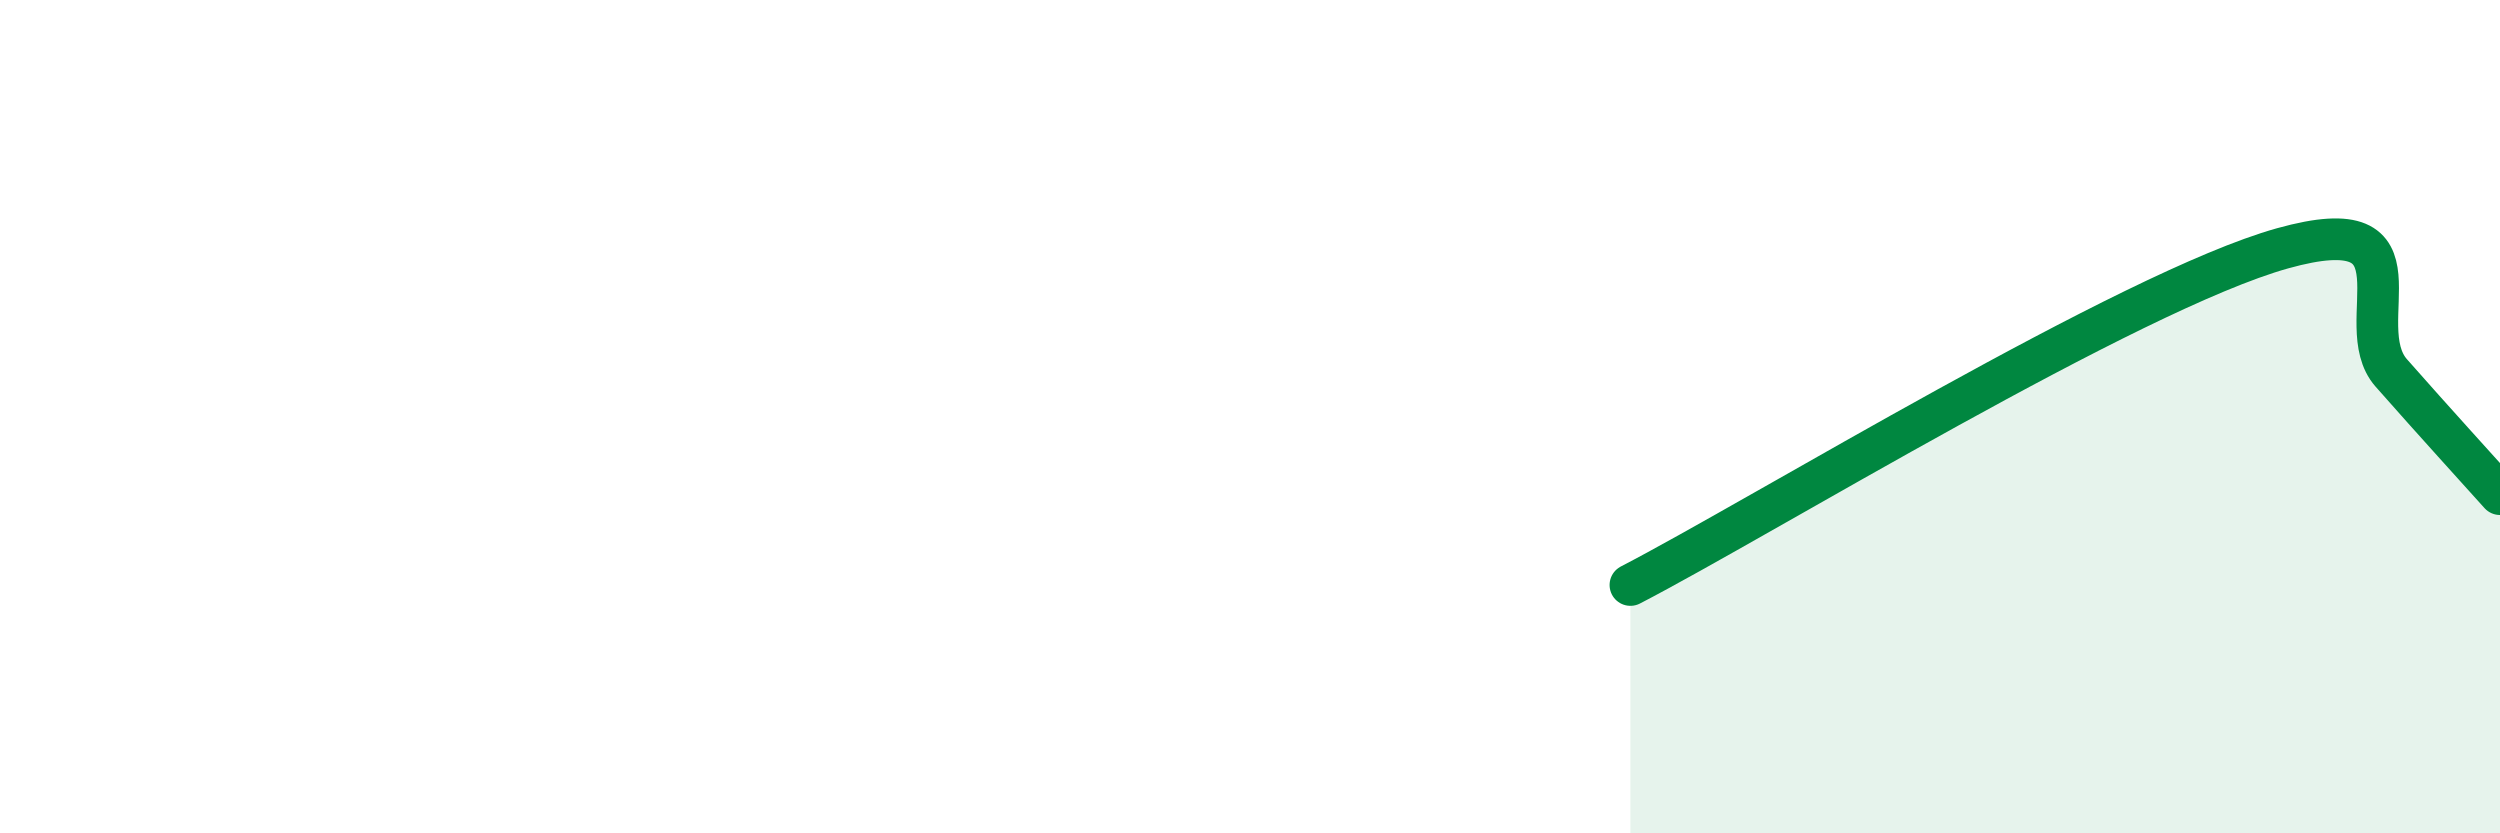 
    <svg width="60" height="20" viewBox="0 0 60 20" xmlns="http://www.w3.org/2000/svg">
      <path
        d="M 39.13,14.04 C 42.26,12.42 51.13,6.98 54.78,5.96 C 58.43,4.94 56.35,7.77 57.39,8.95 C 58.43,10.13 59.48,11.28 60,11.86L60 20L39.13 20Z"
        fill="#008740"
        opacity="0.1"
        stroke-linecap="round"
        stroke-linejoin="round"
      />
      <path
        d="M 39.13,14.04 C 42.26,12.42 51.13,6.98 54.78,5.96 C 58.43,4.94 56.35,7.77 57.39,8.95 C 58.43,10.13 59.48,11.28 60,11.86"
        stroke="#008740"
        stroke-width="1"
        fill="none"
        stroke-linecap="round"
        stroke-linejoin="round"
      />
    </svg>
  